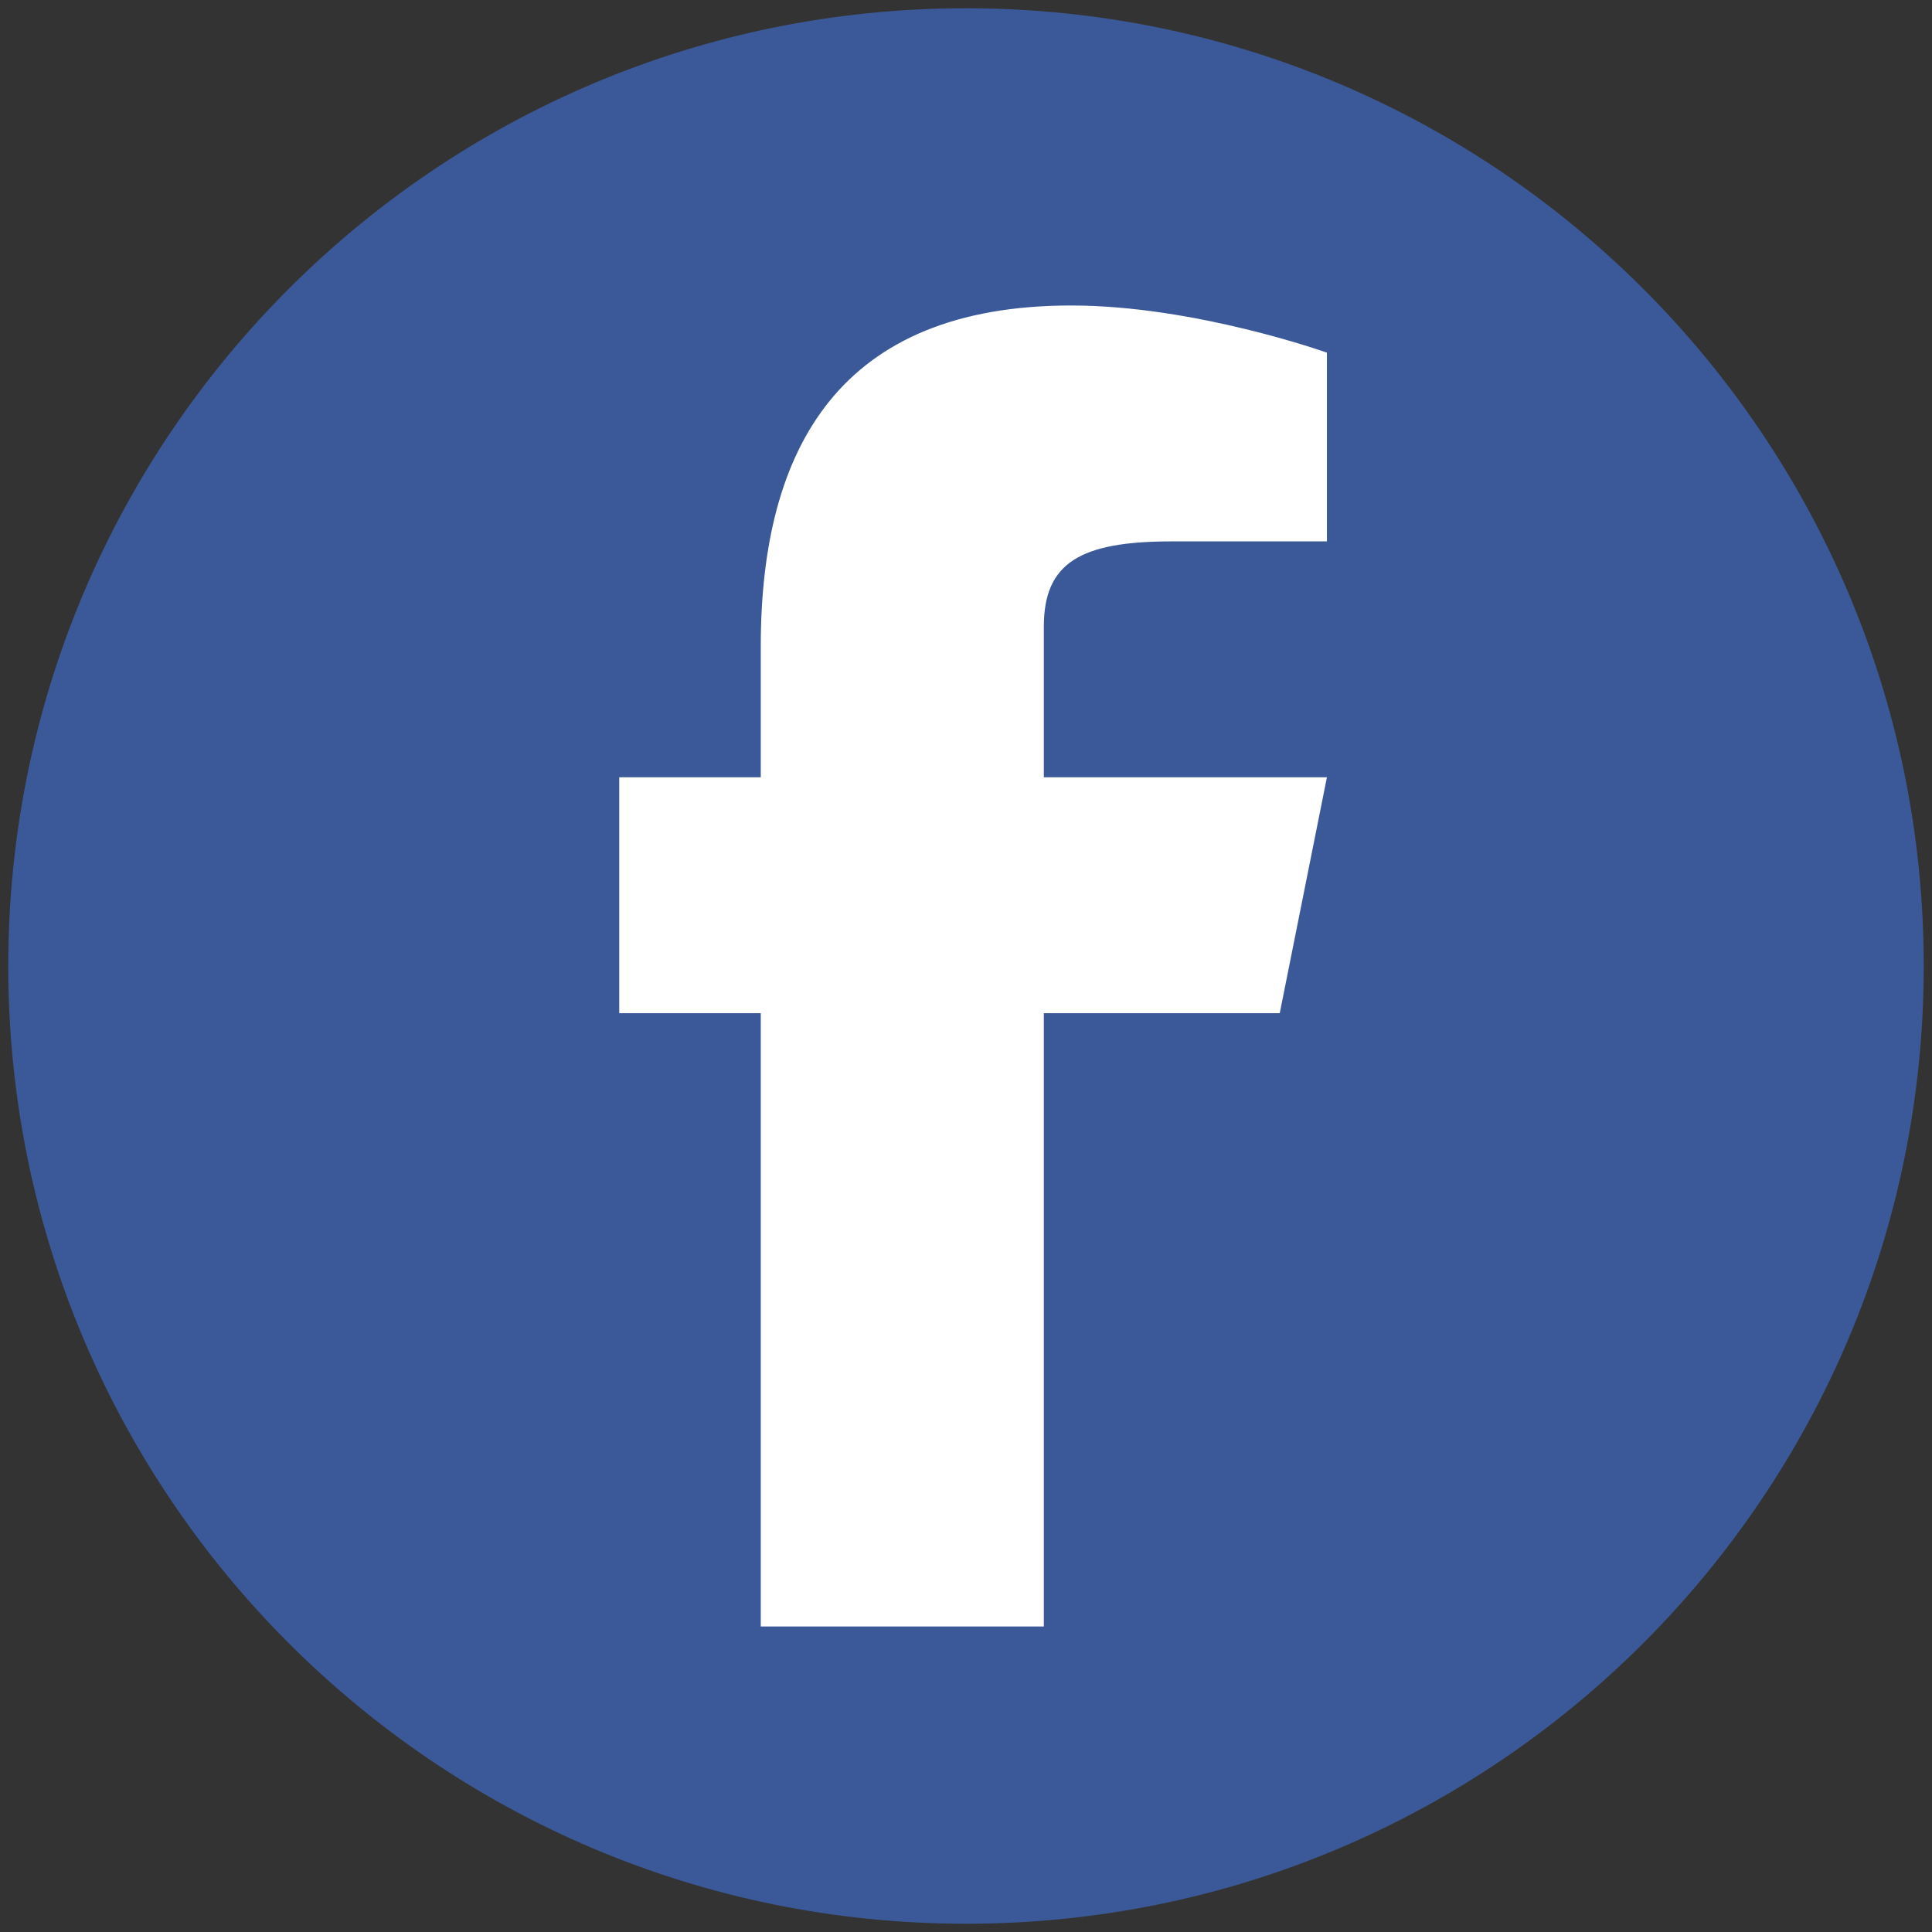 <?xml version="1.0" encoding="utf-8"?>
<svg width="117px" height="117px" viewBox="0 0 117 117" version="1.1" xmlns:xlink="http://www.w3.org/1999/xlink" xmlns="http://www.w3.org/2000/svg">
  <rect x="0" y="0" width="117" height="117" fill="#333333" stroke="none"/>
  <desc>Created with Lunacy</desc>
  <g id="G" transform="translate(0.5 0.5)">
    <path d="M0 58C0 25.968 25.968 0 58 0C90.032 0 116 25.968 116 58C116 90.032 90.032 116 58 116C25.968 116 0 90.032 0 58Z" id="Circle" fill="#3B5998" stroke="none" />
    <g id="icons8-facebook-rodeado-de-círculo" transform="translate(37 18)">
      <path d="M42.857 14.286L33.457 14.286C27.92 14.286 25.714 15.586 25.714 19.446L25.714 28.571L42.857 28.571L40 42.857L25.714 42.857L25.714 80L8.571 80L8.571 42.857L0 42.857L0 28.571L8.571 28.571L8.571 20.646C8.571 8.574 13.389 0 27.374 0C34.866 0 42.857 2.857 42.857 2.857L42.857 14.286L42.857 14.286Z" id="Shape" fill="#FFFFFF" stroke="none" />
    </g>
  </g>
</svg>